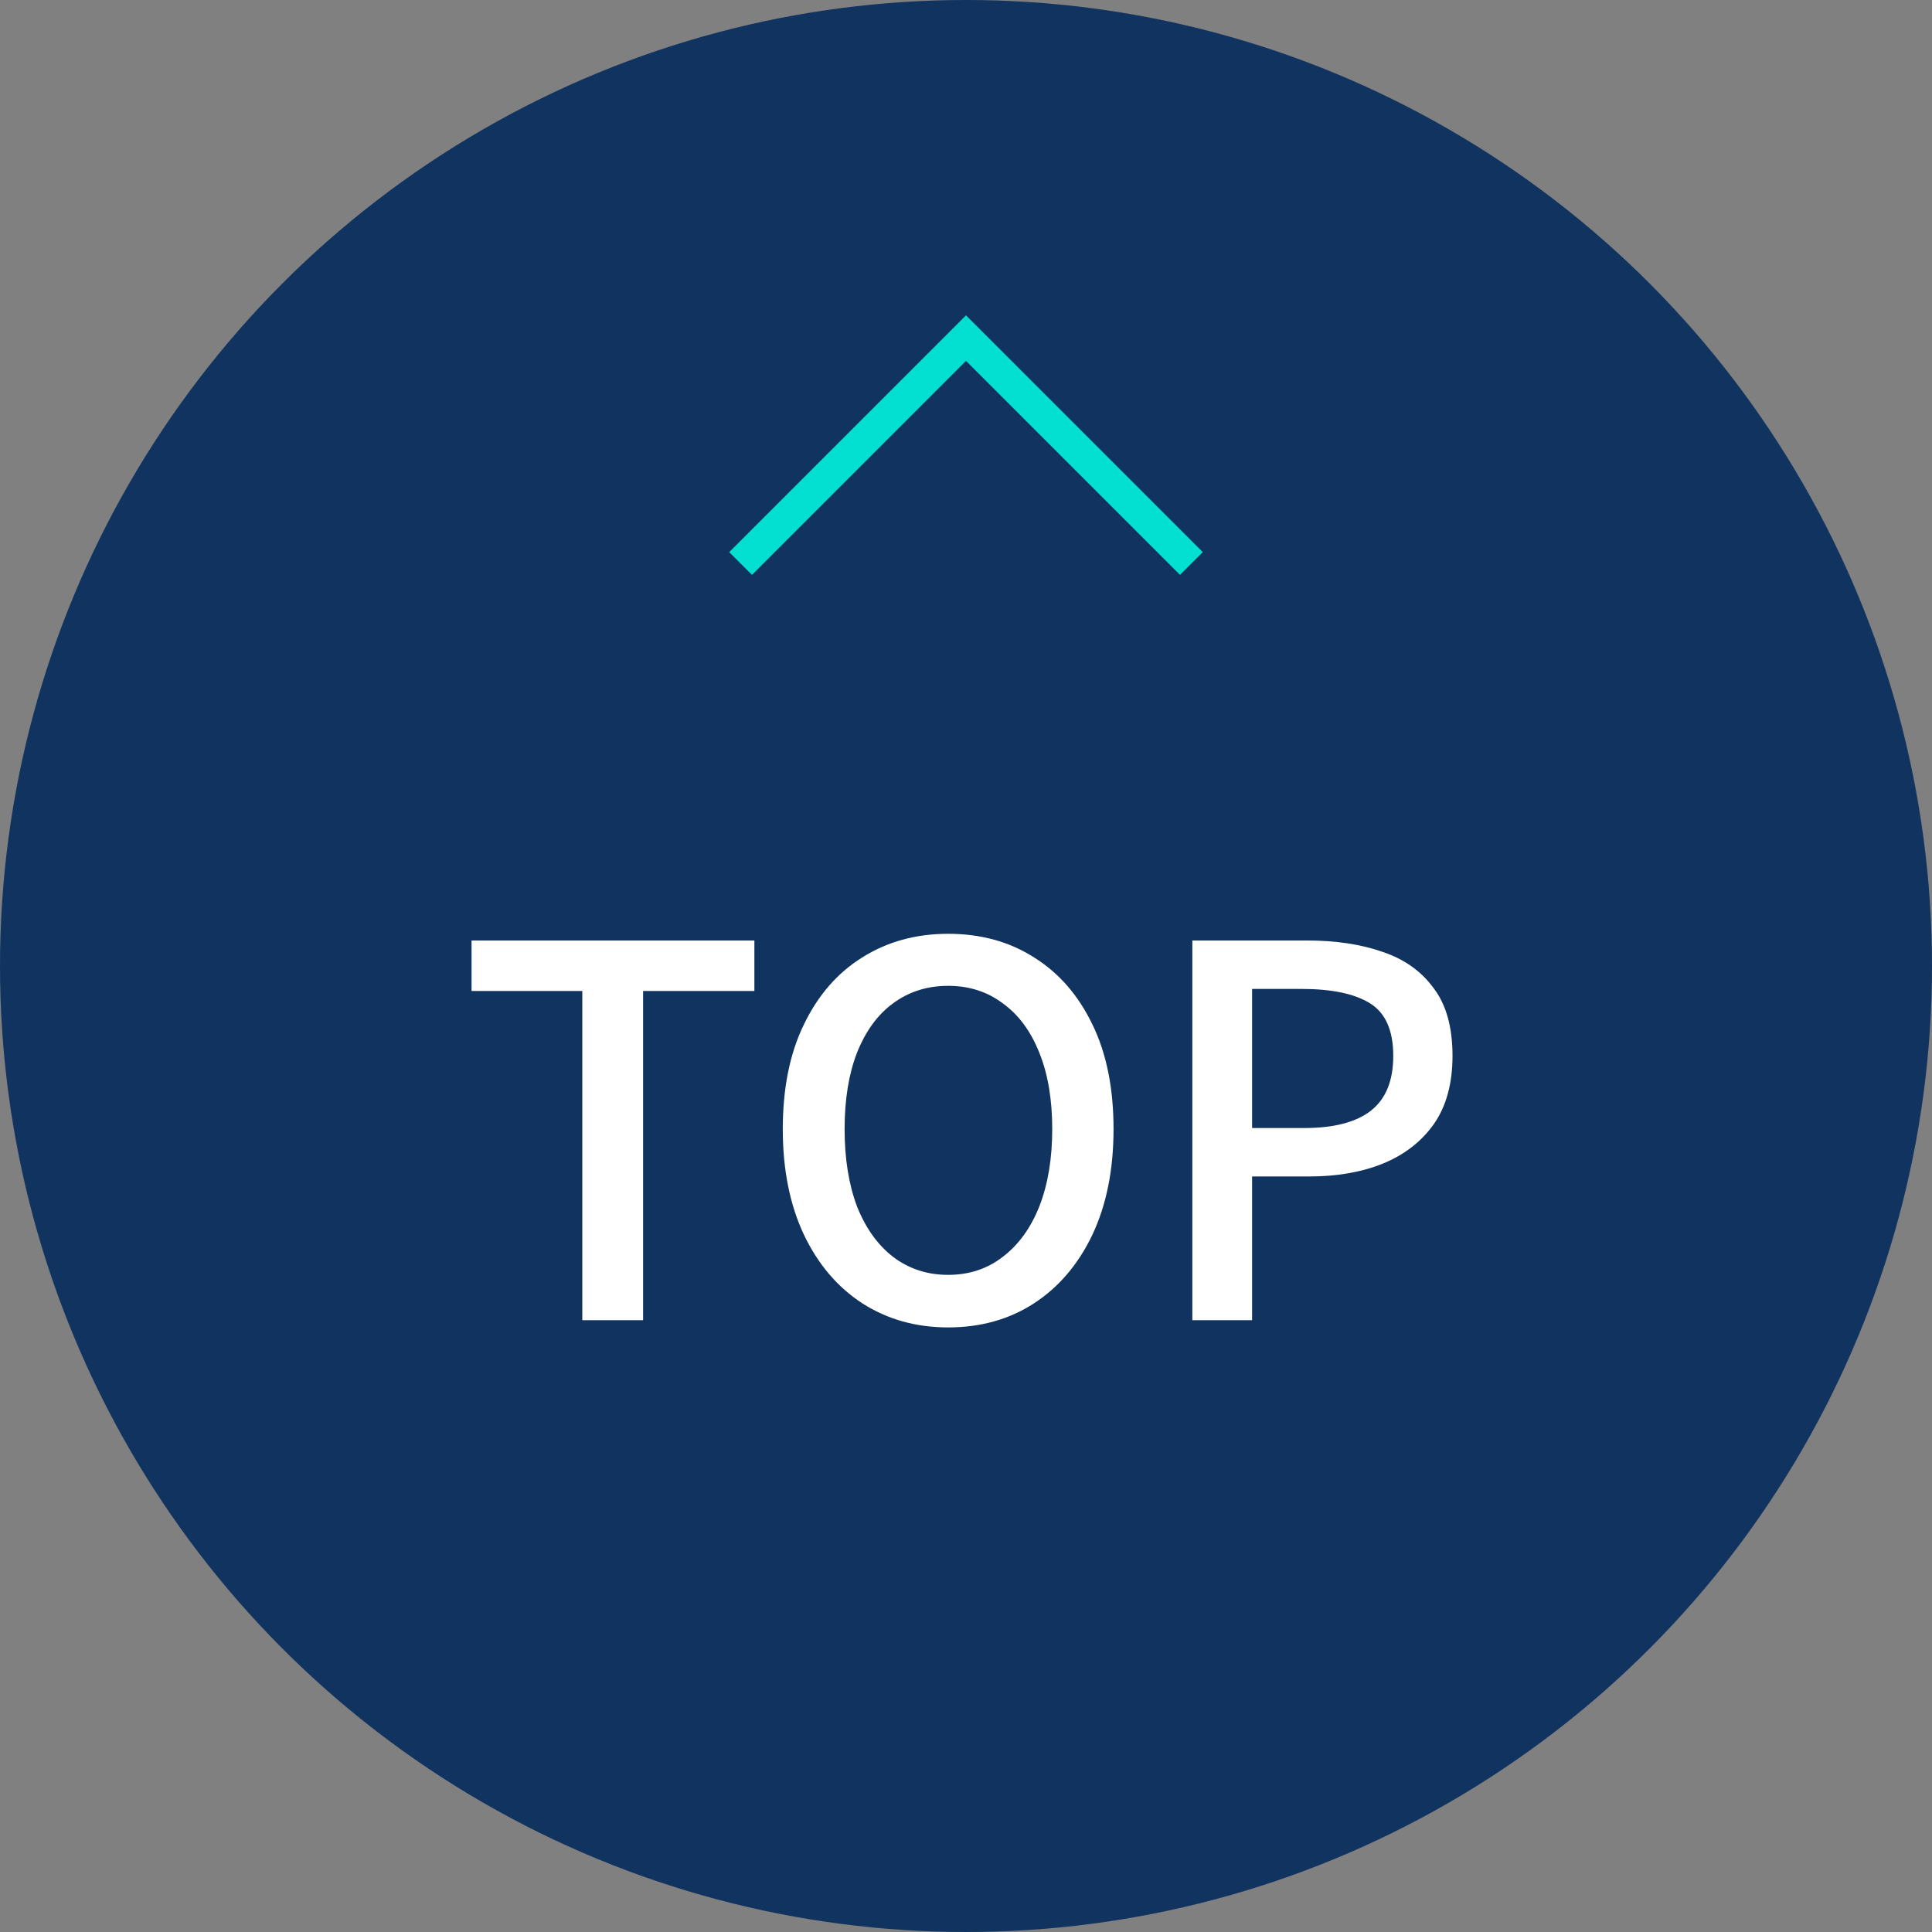 <svg width="60" height="60" viewBox="0 0 60 60" fill="none" xmlns="http://www.w3.org/2000/svg">
<rect x="0" y="0" width="60" height="60" fill="#808080" stroke="none"/>
<circle cx="30" cy="30" r="30" fill="#11335F"/>
<path d="M18.084 41V30.776H14.644V29.208H23.428V30.776H19.972V41H18.084ZM29.446 41.224C28.443 41.224 27.553 40.973 26.774 40.472C26.006 39.971 25.403 39.261 24.966 38.344C24.529 37.416 24.31 36.323 24.31 35.064C24.31 33.795 24.529 32.712 24.966 31.816C25.403 30.909 26.006 30.216 26.774 29.736C27.553 29.245 28.443 29 29.446 29C30.459 29 31.35 29.245 32.118 29.736C32.886 30.216 33.489 30.909 33.926 31.816C34.363 32.712 34.582 33.795 34.582 35.064C34.582 36.323 34.363 37.416 33.926 38.344C33.489 39.261 32.886 39.971 32.118 40.472C31.35 40.973 30.459 41.224 29.446 41.224ZM29.446 39.592C30.097 39.592 30.662 39.405 31.142 39.032C31.633 38.659 32.011 38.136 32.278 37.464C32.545 36.781 32.678 35.981 32.678 35.064C32.678 34.147 32.545 33.357 32.278 32.696C32.011 32.024 31.633 31.512 31.142 31.16C30.662 30.797 30.097 30.616 29.446 30.616C28.795 30.616 28.225 30.797 27.734 31.16C27.254 31.512 26.881 32.024 26.614 32.696C26.358 33.357 26.23 34.147 26.23 35.064C26.23 35.981 26.358 36.781 26.614 37.464C26.881 38.136 27.254 38.659 27.734 39.032C28.225 39.405 28.795 39.592 29.446 39.592ZM37.029 41V29.208H40.597C41.482 29.208 42.261 29.325 42.933 29.56C43.605 29.784 44.133 30.157 44.517 30.68C44.911 31.192 45.109 31.896 45.109 32.792C45.109 33.645 44.917 34.349 44.533 34.904C44.149 35.448 43.621 35.859 42.949 36.136C42.287 36.403 41.525 36.536 40.661 36.536H38.885V41H37.029ZM38.885 35.032H40.501C41.429 35.032 42.122 34.851 42.581 34.488C43.039 34.125 43.269 33.56 43.269 32.792C43.269 32.003 43.029 31.459 42.549 31.16C42.069 30.861 41.359 30.712 40.421 30.712H38.885V35.032Z" fill="white"/>
<path d="M23 17.5L30 10.5L37 17.5" stroke="#03E0D1"/>
</svg>
